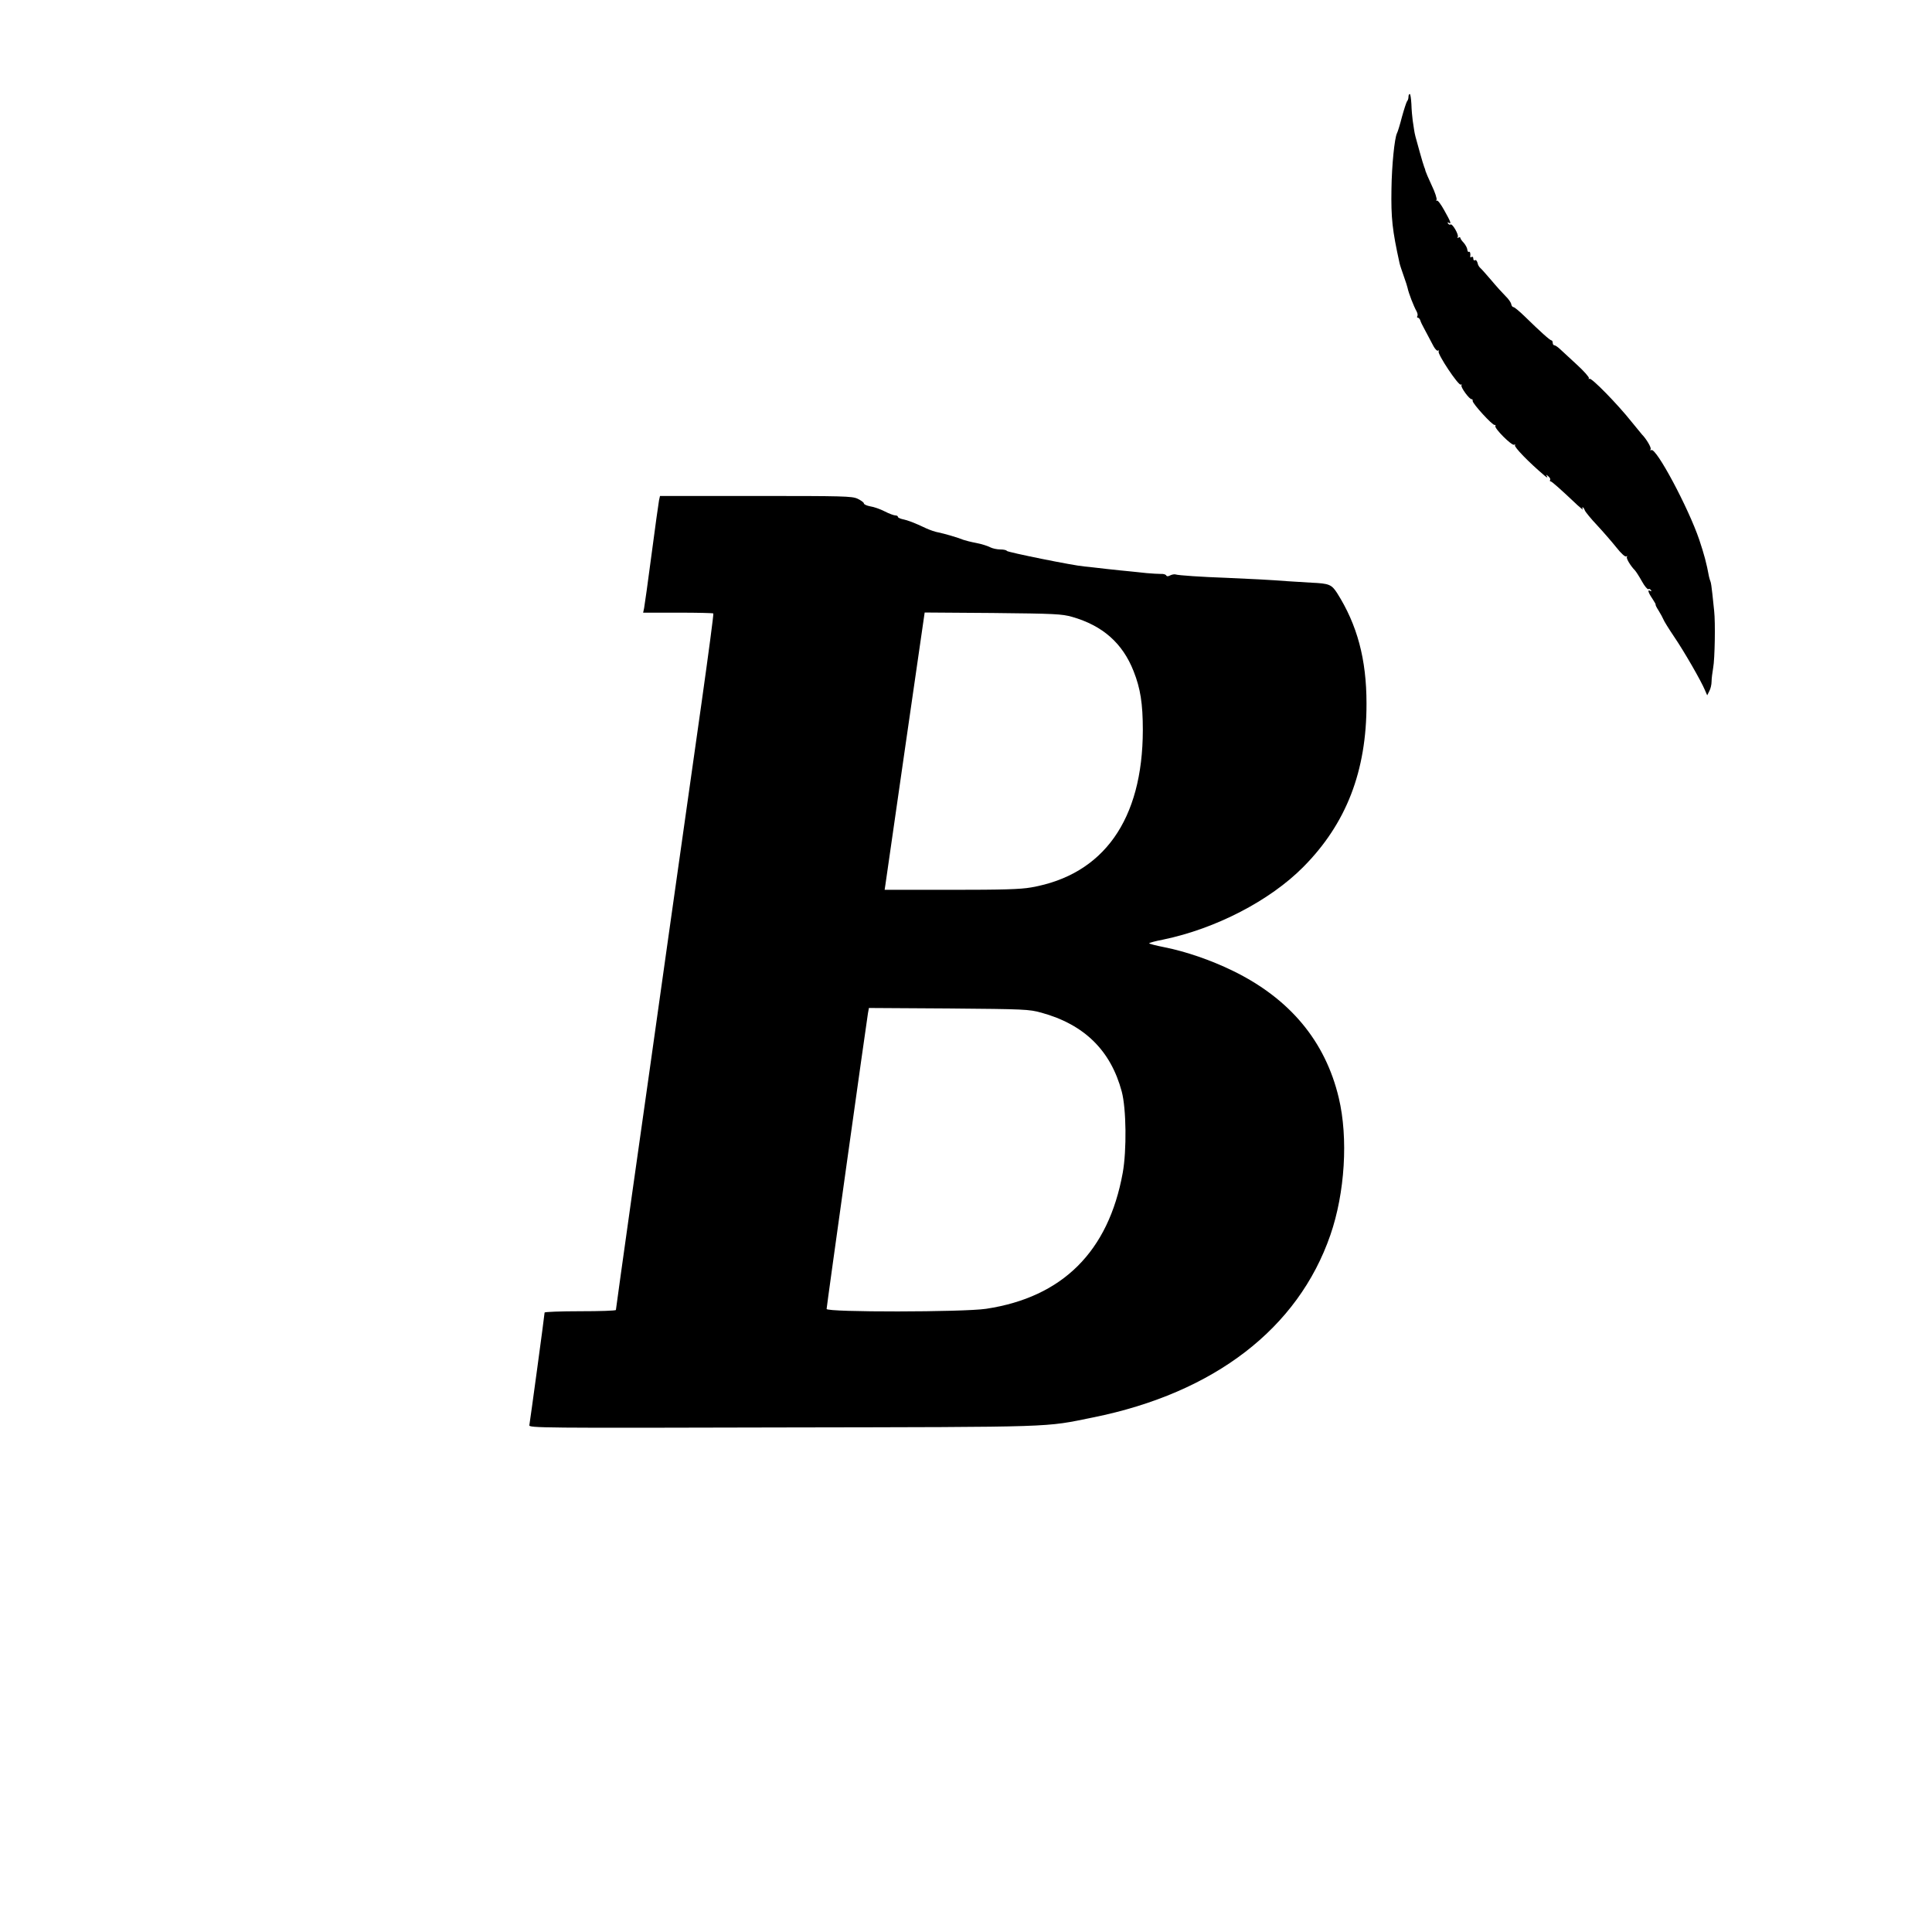 <?xml version="1.0" standalone="no"?>
<!DOCTYPE svg PUBLIC "-//W3C//DTD SVG 20010904//EN"
 "http://www.w3.org/TR/2001/REC-SVG-20010904/DTD/svg10.dtd">
<svg version="1.0" xmlns="http://www.w3.org/2000/svg"
 width="1192pt" height="1192pt" viewBox="0 0 1192 1192"
 preserveAspectRatio="xMidYMid meet">
<g transform="translate(0,1192) scale(0.1,-0.1)"
fill="#000000" stroke="none">
<path d="M8690 11322 c0 -10 -4 -22 -9 -27 -4 -6 -18 -48 -31 -95 -12 -47 -26
-93 -31 -102 -15 -30 -32 -197 -34 -343 -3 -182 5 -254 50 -459 2 -10 14 -46
26 -80 12 -33 22 -65 23 -71 7 -34 37 -112 57 -148 5 -10 7 -22 4 -27 -4 -6
-2 -10 3 -10 5 0 12 -8 15 -17 3 -10 12 -29 20 -43 16 -30 39 -73 62 -117 10
-18 22 -30 28 -26 6 3 7 1 3 -5 -9 -15 123 -214 137 -205 5 3 7 1 4 -4 -7 -11
50 -89 63 -86 4 1 7 -4 6 -11 -1 -16 123 -152 136 -148 5 1 7 -1 4 -6 -8 -14
102 -124 116 -116 6 4 8 3 5 -3 -7 -10 86 -106 183 -188 14 -12 20 -14 15 -5
-8 13 -6 13 8 1 9 -7 14 -17 11 -22 -3 -5 -2 -9 3 -9 7 0 59 -46 167 -148 22
-20 36 -31 32 -24 -4 6 -5 12 -1 12 3 0 9 -8 13 -19 4 -10 38 -52 76 -92 38
-41 91 -102 119 -137 29 -37 54 -59 60 -55 7 3 9 3 5 -2 -7 -7 19 -53 50 -85
7 -8 27 -39 43 -68 16 -29 34 -50 39 -47 5 3 12 0 16 -6 4 -8 3 -9 -4 -5 -19
12 -14 -9 13 -48 13 -20 22 -36 20 -36 -3 0 5 -17 18 -37 13 -21 26 -45 30
-55 3 -9 32 -56 65 -105 64 -94 169 -277 191 -331 l14 -32 13 26 c8 14 14 41
14 59 0 18 5 57 10 86 10 53 14 279 6 349 -2 19 -7 67 -11 105 -4 39 -9 73
-12 78 -2 4 -6 17 -9 30 -15 82 -30 137 -60 227 -67 197 -267 572 -296 553 -7
-3 -8 -1 -4 5 6 10 -28 66 -54 92 -3 3 -31 38 -64 78 -84 106 -247 273 -259
265 -6 -3 -7 -2 -4 4 3 5 -30 43 -75 84 -44 41 -91 84 -105 97 -13 12 -28 22
-34 22 -5 0 -9 7 -9 15 0 8 -4 15 -8 15 -9 0 -70 55 -165 148 -32 31 -63 57
-69 57 -6 0 -12 8 -14 18 -1 10 -17 33 -36 51 -18 18 -57 61 -87 97 -30 35
-60 69 -66 74 -7 6 -13 15 -15 20 -7 27 -13 34 -21 29 -5 -3 -9 2 -9 11 0 9
-5 13 -10 10 -6 -4 -10 -3 -9 2 3 18 -1 34 -9 29 -4 -2 -8 4 -9 14 -1 11 -11
29 -22 42 -12 12 -21 26 -21 30 0 5 -5 6 -12 2 -6 -4 -8 -3 -4 4 8 13 -33 84
-44 77 -5 -3 -12 0 -16 6 -4 8 -3 9 4 5 19 -12 13 5 -27 76 -21 38 -41 65 -46
60 -4 -4 -5 -2 -2 5 4 6 -9 47 -30 90 -20 43 -37 83 -38 88 -1 6 -4 17 -8 25
-3 8 -16 49 -27 90 -29 102 -31 112 -35 137 -2 13 -6 40 -9 60 -3 21 -7 66 -8
101 -2 34 -6 62 -10 62 -5 0 -8 -8 -8 -18z"/>
<path d="M4066 8833 c-3 -16 -24 -165 -46 -333 -22 -168 -43 -317 -46 -332
l-6 -28 215 0 c117 0 216 -2 218 -5 3 -2 -30 -249 -72 -547 -42 -299 -134
-943 -203 -1433 -69 -489 -170 -1209 -226 -1600 -55 -390 -100 -713 -100 -717
0 -5 -99 -8 -220 -8 -121 0 -220 -4 -220 -8 0 -13 -90 -675 -94 -695 -4 -17
63 -18 1562 -14 1712 3 1611 0 1917 62 747 151 1264 549 1463 1125 90 260 111
598 52 846 -83 350 -302 613 -655 785 -136 66 -287 118 -422 145 -51 10 -93
21 -93 24 0 3 39 14 87 23 323 67 658 240 864 448 265 267 391 591 390 1009 0
272 -57 485 -182 682 -34 52 -49 58 -158 63 -36 2 -102 6 -146 9 -100 8 -237
15 -380 21 -145 5 -297 15 -313 21 -7 2 -22 -1 -32 -6 -13 -7 -21 -7 -25 0 -3
6 -18 10 -33 9 -15 0 -54 2 -87 5 -33 4 -80 8 -105 11 -25 2 -90 9 -145 15
-55 7 -116 13 -135 15 -65 5 -475 88 -478 96 -2 5 -20 9 -40 9 -20 0 -49 6
-64 14 -15 8 -53 20 -85 26 -32 6 -67 15 -78 19 -37 15 -120 39 -155 46 -19 3
-53 15 -75 25 -76 36 -114 50 -144 56 -17 4 -31 10 -31 15 0 5 -7 9 -16 9 -9
0 -39 11 -66 25 -27 14 -67 28 -89 31 -21 4 -39 12 -39 18 0 6 -18 19 -39 29
-34 16 -87 17 -628 17 l-591 0 -6 -27z m2549 -719 c188 -54 311 -162 379 -335
42 -106 57 -199 57 -364 -1 -552 -242 -892 -688 -970 -67 -12 -177 -15 -495
-15 l-410 0 5 33 c2 17 58 402 123 855 l119 823 420 -3 c385 -4 426 -6 490
-24z m-190 -2442 c265 -73 428 -233 496 -487 28 -105 31 -362 6 -501 -88 -486
-372 -768 -843 -839 -140 -21 -984 -22 -984 -1 0 15 246 1770 255 1824 l6 33
492 -3 c470 -4 496 -5 572 -26z"/>
</g>
</svg>
